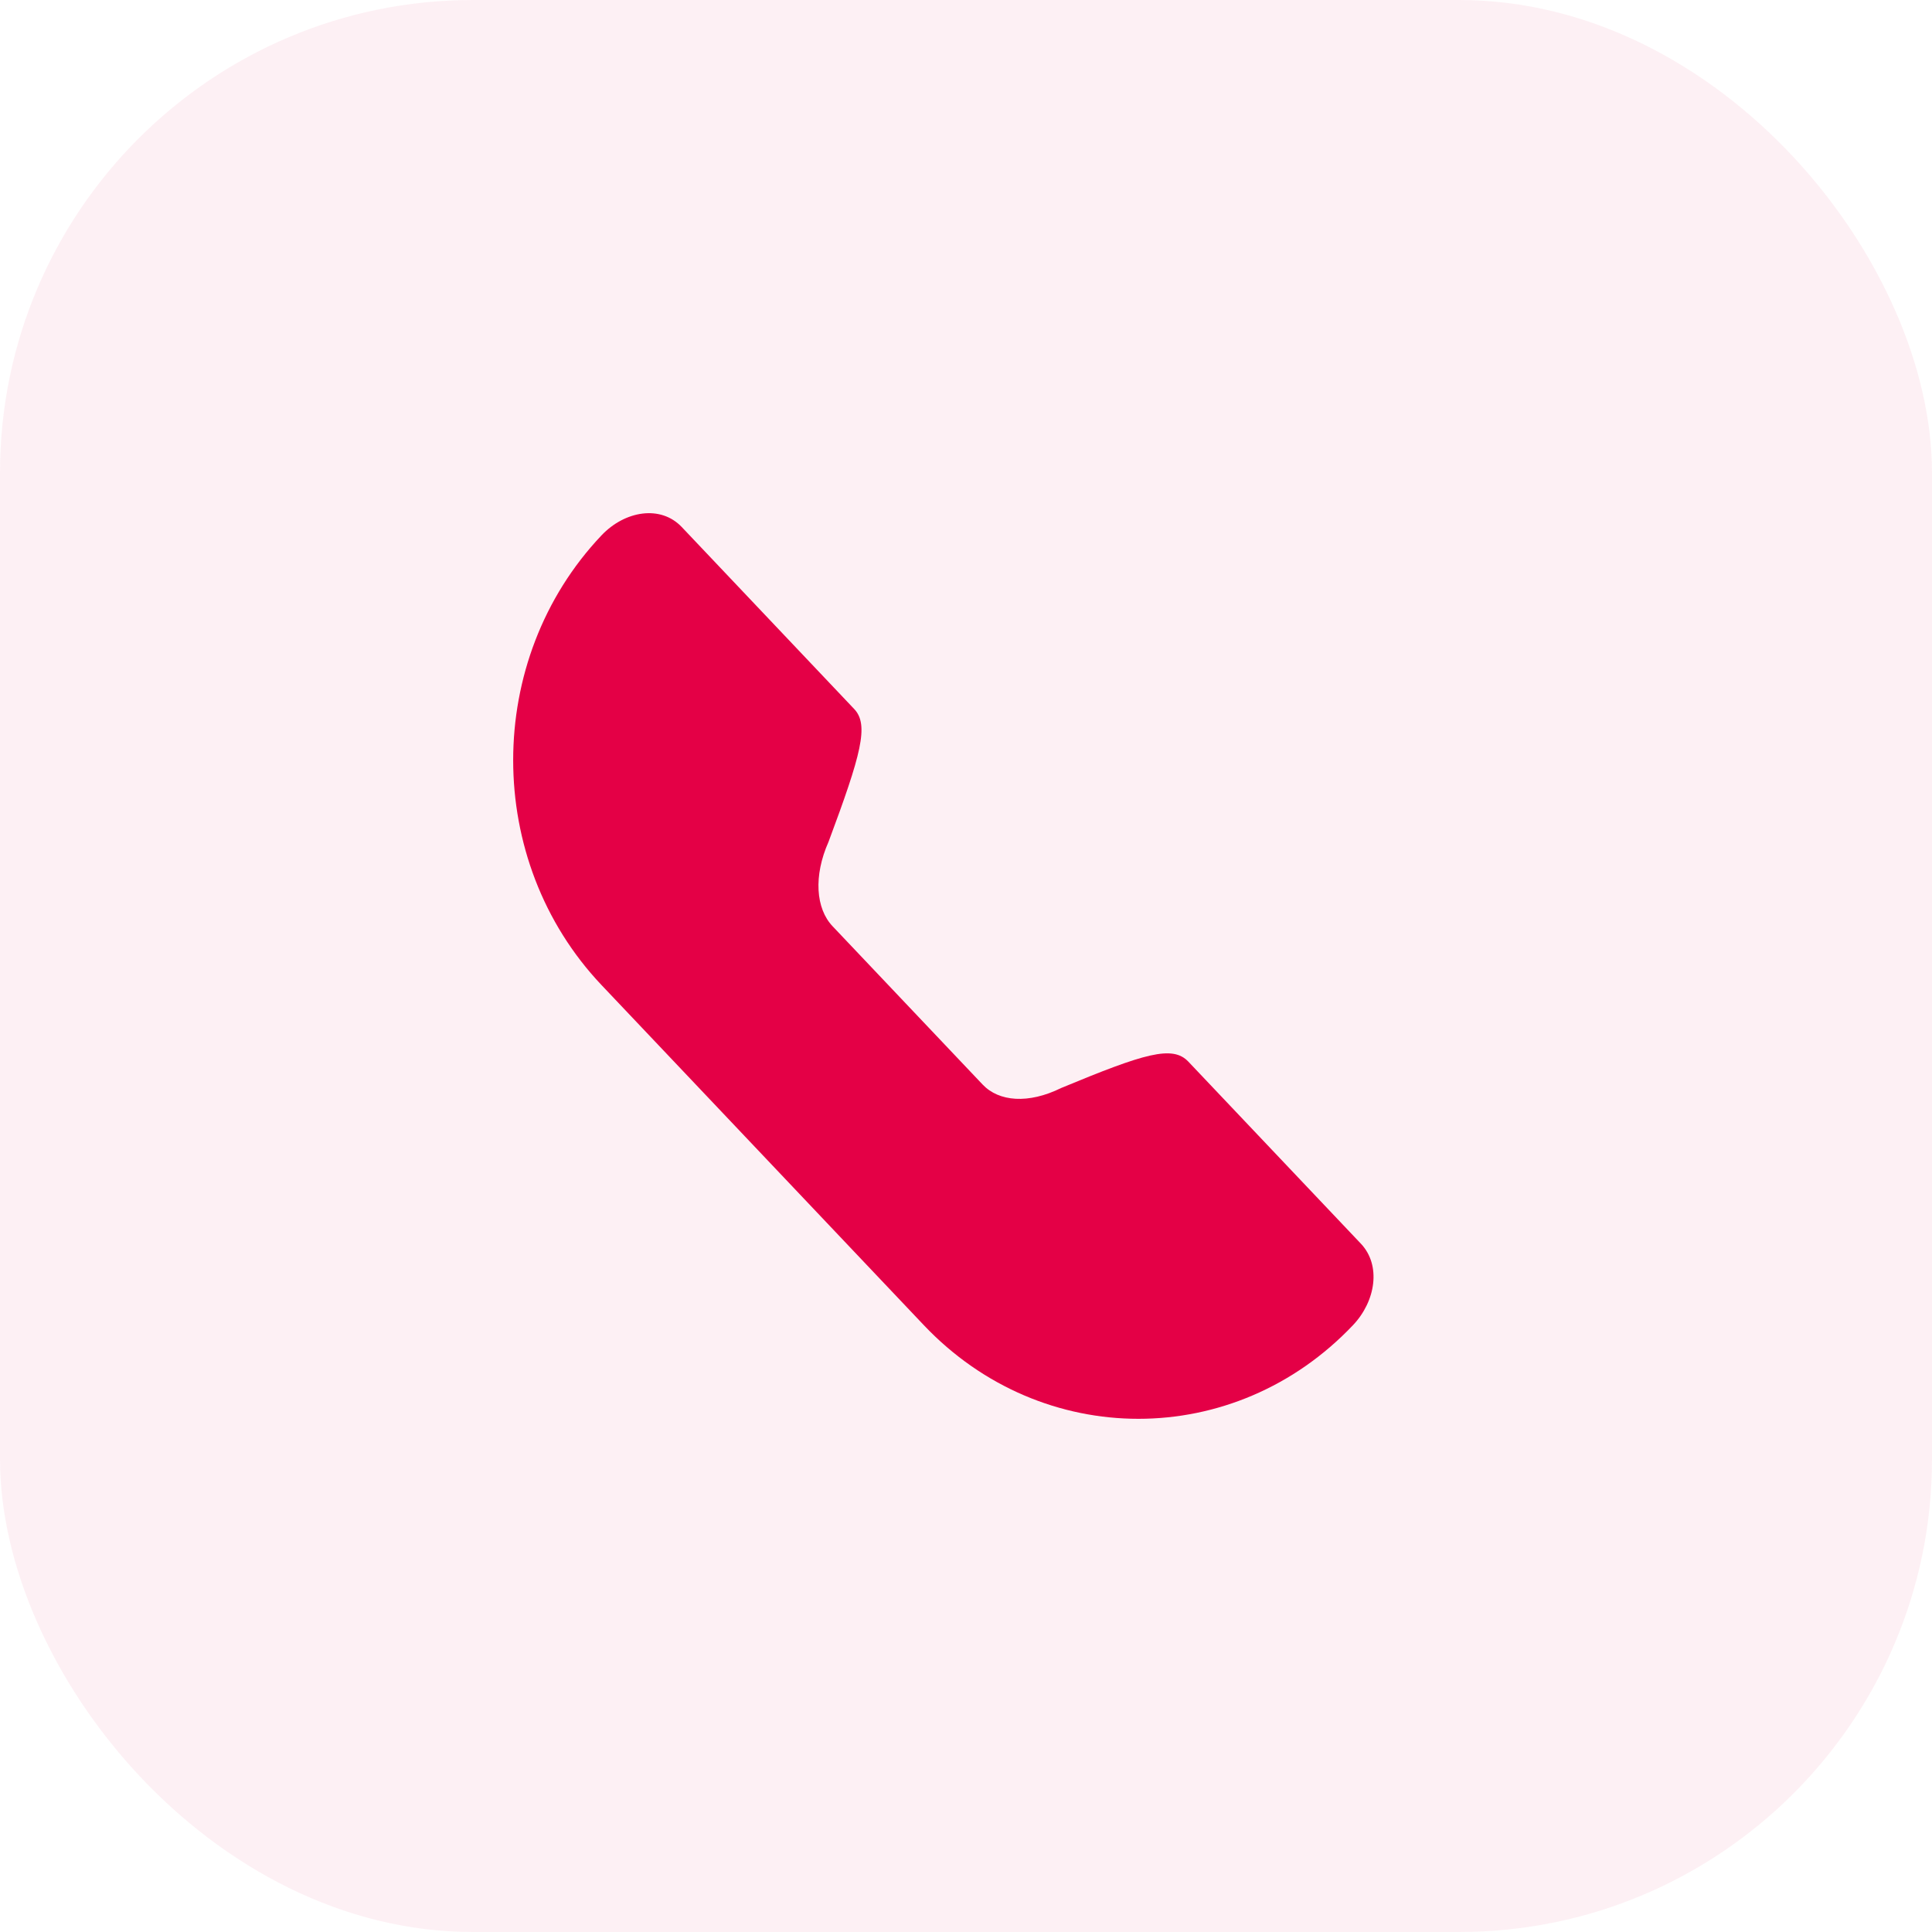 <svg width="48" height="48" viewBox="0 0 48 48" fill="none" xmlns="http://www.w3.org/2000/svg">
<g opacity="0.06">
<rect width="48" height="48" rx="11.75" fill="#E40046"/>
</g>
<path d="M20.684 23.011L24.413 26.945C24.817 27.372 25.549 27.433 26.365 27.031C28.44 26.17 29.131 25.961 29.525 26.377L33.811 30.899C34.317 31.434 34.182 32.324 33.616 32.922C30.674 36.026 25.893 36.026 22.951 32.922L14.945 24.474C12.018 21.385 12.018 16.389 14.945 13.3C15.524 12.69 16.412 12.539 16.938 13.094L21.223 17.616C21.595 18.009 21.396 18.739 20.585 20.914C20.208 21.763 20.268 22.572 20.684 23.011Z" fill="#E40046"/>
</svg>
